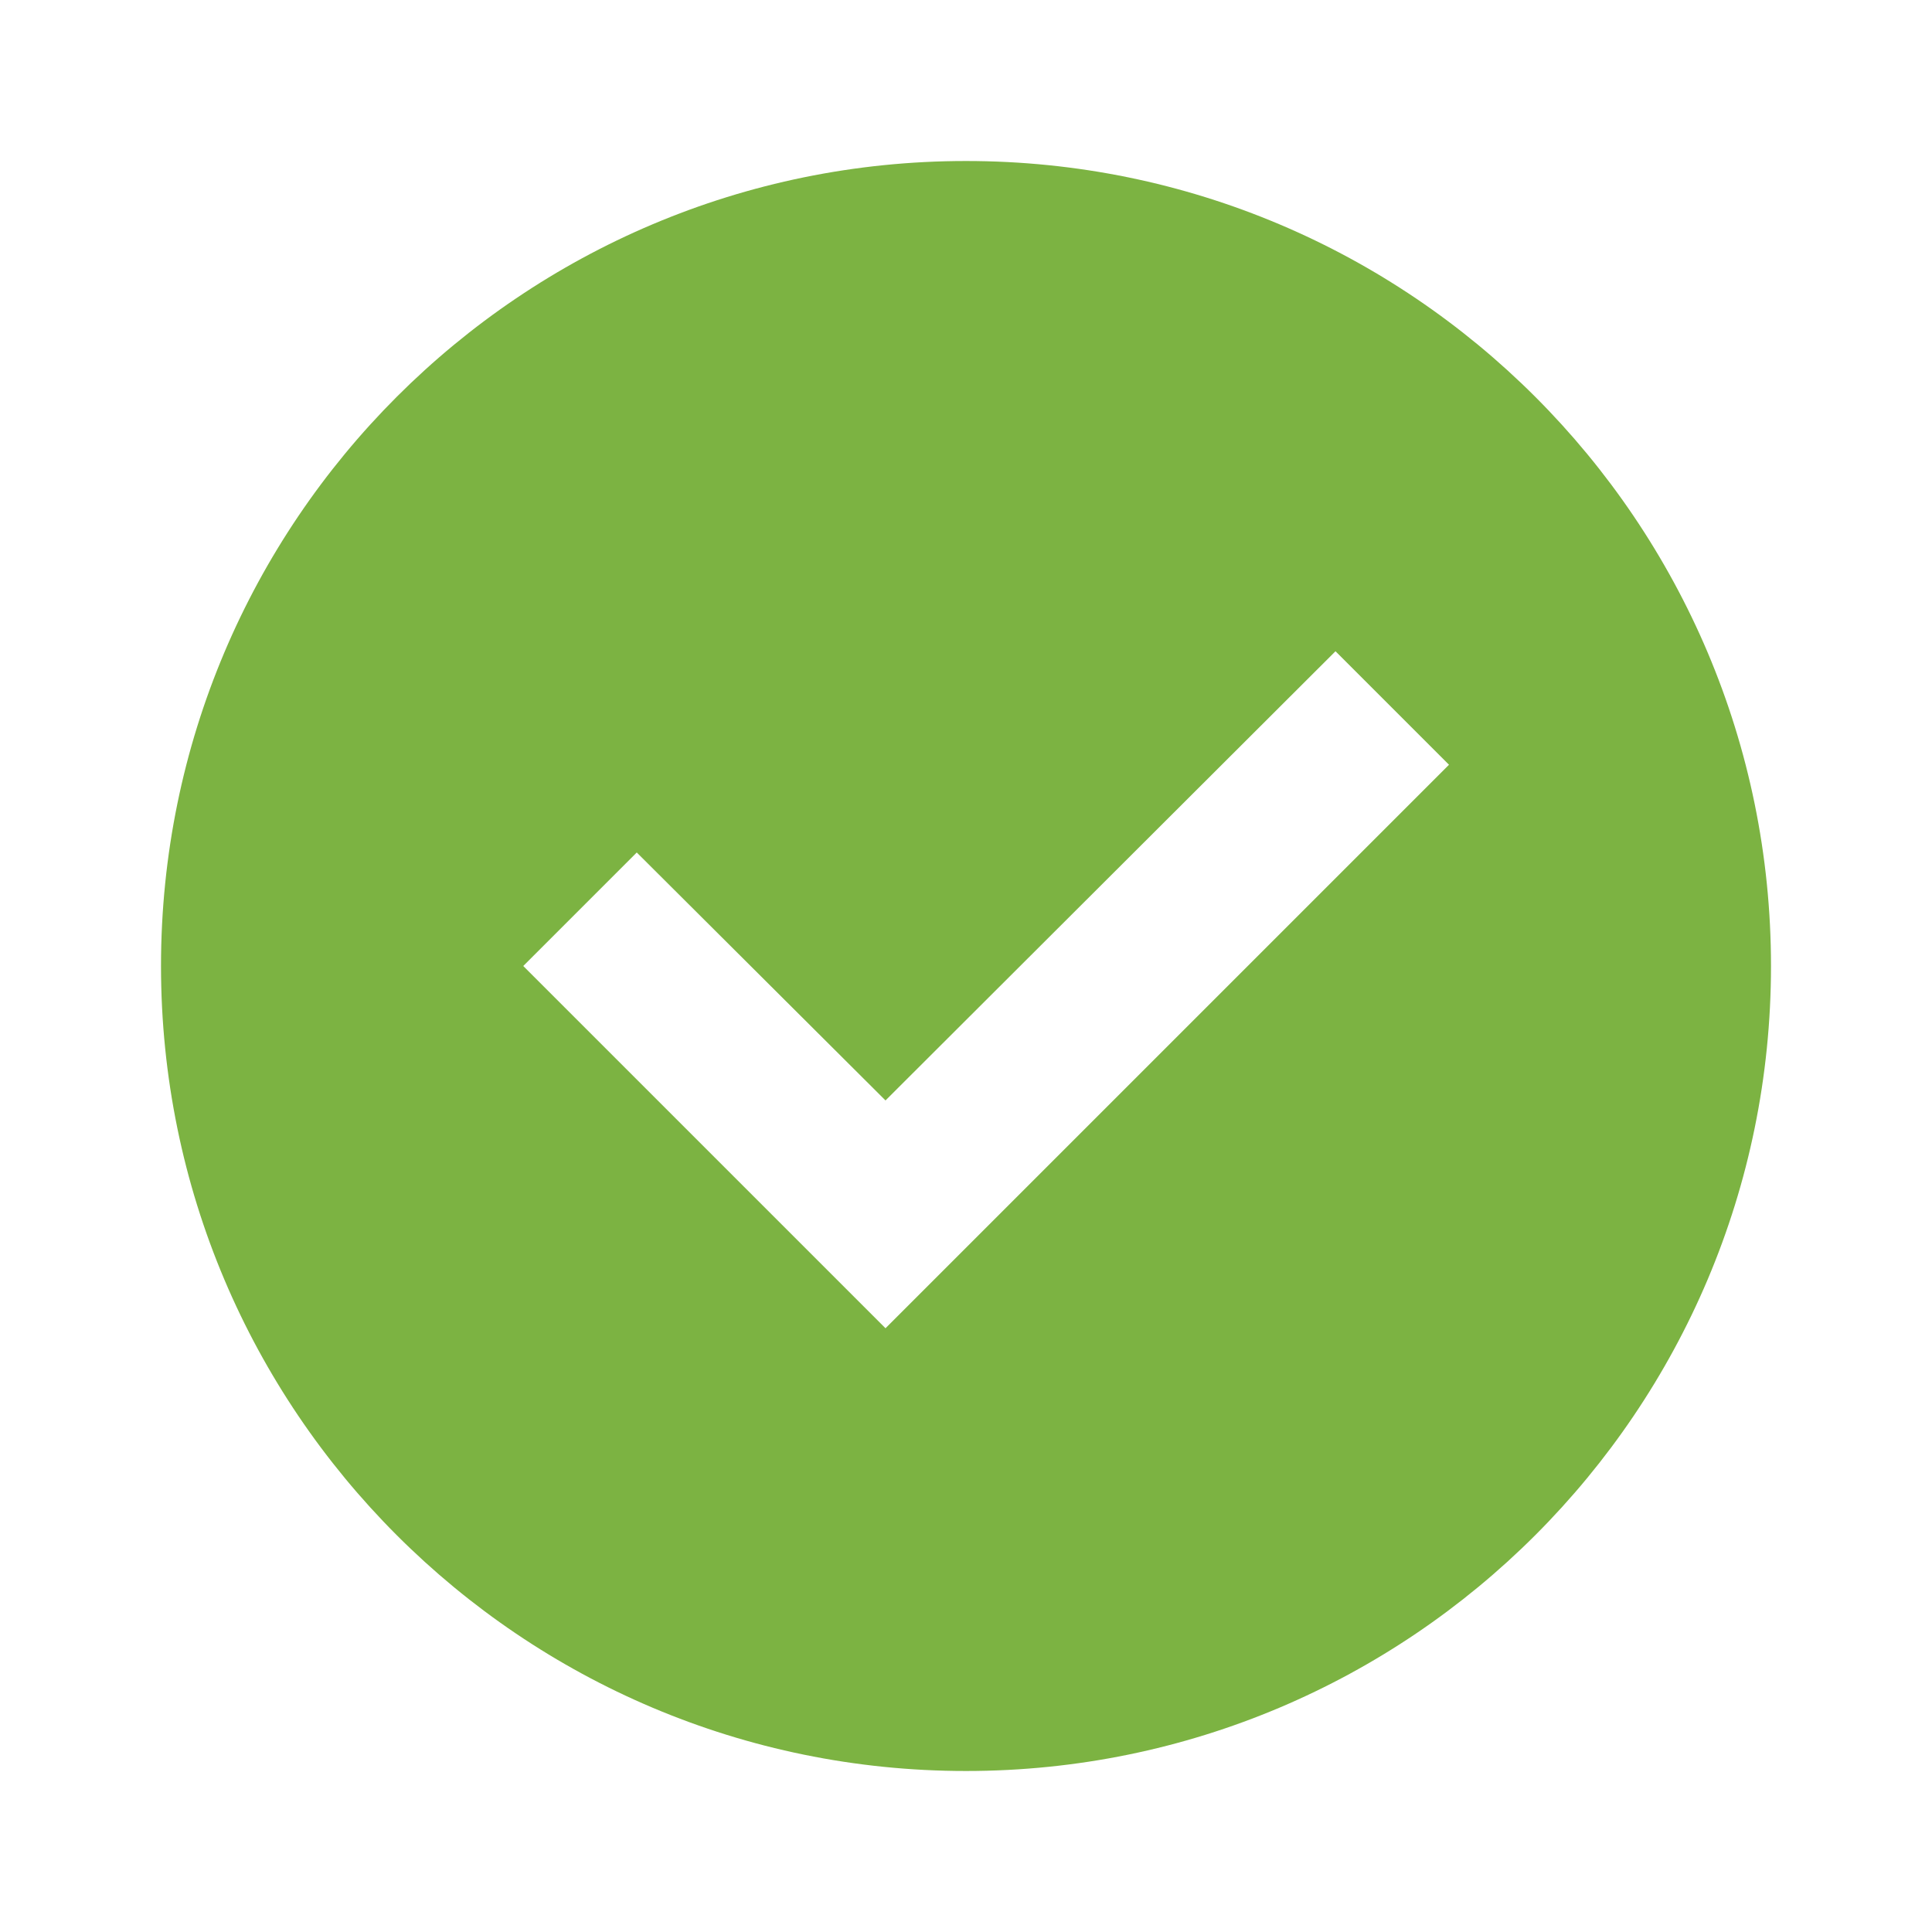 <?xml version="1.0" encoding="UTF-8"?>
<svg xmlns="http://www.w3.org/2000/svg" xmlns:xlink="http://www.w3.org/1999/xlink" width="500px" height="500px" viewBox="0 0 500 500" version="1.1">
<g id="surface1">
<path style=" stroke:none;fill-rule:nonzero;fill:rgb(48.627%,70.196%,25.882%);fill-opacity:1;" d="M 250 41.668 C 365.059 41.668 458.332 134.941 458.332 250 C 458.332 365.059 365.059 458.332 250 458.332 C 134.941 458.332 41.668 365.059 41.668 250 C 41.668 134.941 134.941 41.668 250 41.668 M 229.168 343.75 L 375 197.918 L 345.625 168.543 L 229.168 284.793 L 164.793 220.625 L 135.418 250 Z M 229.168 343.75 "/>
</g>
</svg>
